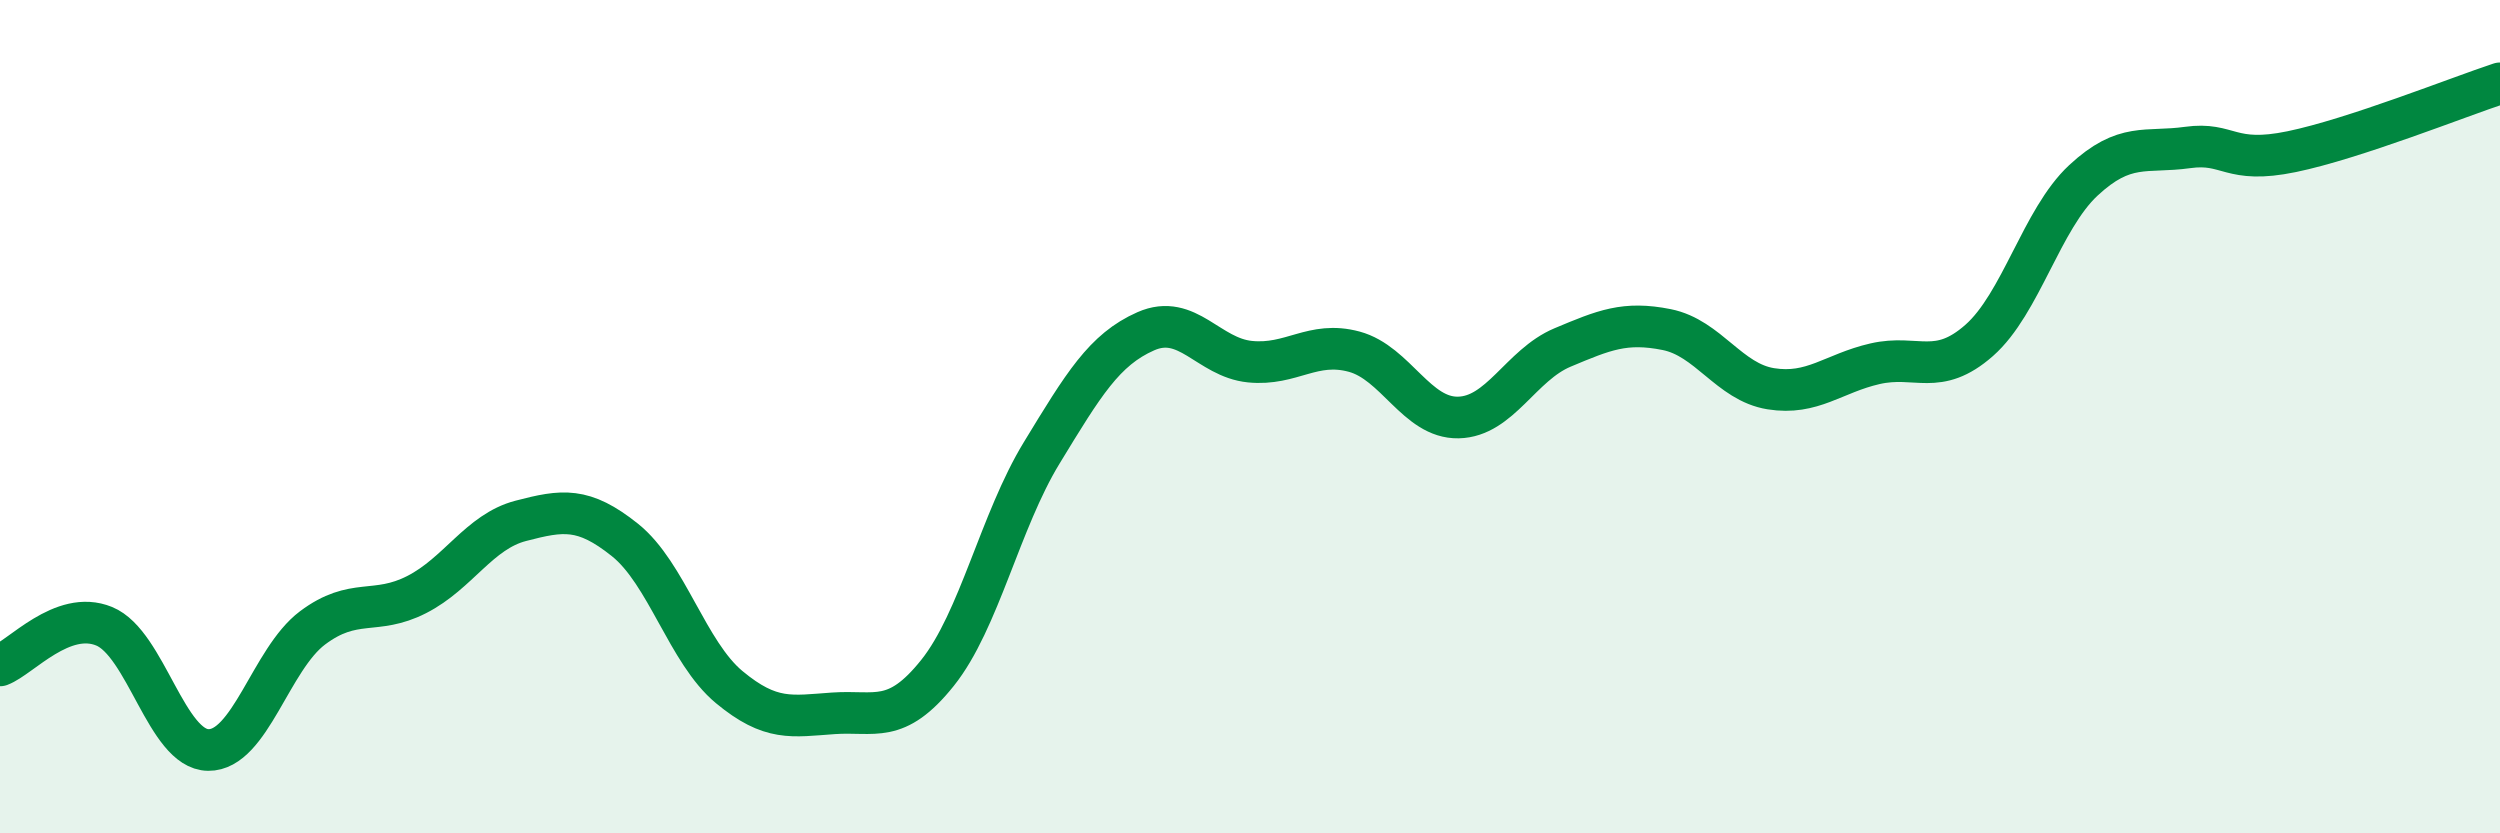 
    <svg width="60" height="20" viewBox="0 0 60 20" xmlns="http://www.w3.org/2000/svg">
      <path
        d="M 0,15.97 C 0.5,15.78 1.5,14.62 2.5,15.03 C 3.5,15.44 4,17.99 5,18 C 6,18.01 6.5,15.82 7.5,15.07 C 8.5,14.32 9,14.78 10,14.27 C 11,13.76 11.5,12.76 12.5,12.5 C 13.5,12.24 14,12.16 15,12.96 C 16,13.76 16.5,15.66 17.5,16.49 C 18.5,17.32 19,17.19 20,17.12 C 21,17.05 21.5,17.4 22.5,16.15 C 23.5,14.9 24,12.51 25,10.87 C 26,9.23 26.5,8.39 27.5,7.95 C 28.5,7.51 29,8.58 30,8.68 C 31,8.78 31.5,8.17 32.5,8.44 C 33.5,8.71 34,10.04 35,10.02 C 36,10 36.5,8.76 37.5,8.34 C 38.5,7.92 39,7.71 40,7.91 C 41,8.11 41.5,9.17 42.5,9.33 C 43.5,9.49 44,8.96 45,8.73 C 46,8.5 46.5,9.05 47.5,8.17 C 48.5,7.29 49,5.26 50,4.33 C 51,3.4 51.5,3.68 52.5,3.54 C 53.5,3.4 53.5,3.95 55,3.64 C 56.5,3.33 59,2.33 60,2L60 20L0 20Z"
        fill="#008740"
        opacity="0.1"
        stroke-linecap="round"
        stroke-linejoin="round"
      />
      <path
        d="M 0,15.97 C 0.5,15.78 1.5,14.62 2.5,15.03 C 3.5,15.44 4,17.99 5,18 C 6,18.01 6.5,15.82 7.5,15.07 C 8.5,14.32 9,14.78 10,14.27 C 11,13.76 11.5,12.76 12.5,12.5 C 13.5,12.24 14,12.16 15,12.96 C 16,13.76 16.5,15.66 17.5,16.49 C 18.5,17.32 19,17.19 20,17.12 C 21,17.05 21.5,17.4 22.5,16.15 C 23.5,14.9 24,12.51 25,10.87 C 26,9.23 26.5,8.39 27.5,7.95 C 28.5,7.51 29,8.58 30,8.68 C 31,8.78 31.5,8.17 32.5,8.44 C 33.5,8.71 34,10.04 35,10.02 C 36,10 36.5,8.76 37.5,8.34 C 38.5,7.92 39,7.71 40,7.91 C 41,8.11 41.5,9.17 42.5,9.33 C 43.5,9.49 44,8.96 45,8.73 C 46,8.5 46.5,9.05 47.5,8.17 C 48.5,7.29 49,5.26 50,4.33 C 51,3.4 51.5,3.68 52.5,3.54 C 53.5,3.4 53.5,3.95 55,3.64 C 56.5,3.33 59,2.33 60,2"
        stroke="#008740"
        stroke-width="1"
        fill="none"
        stroke-linecap="round"
        stroke-linejoin="round"
      />
    </svg>
  